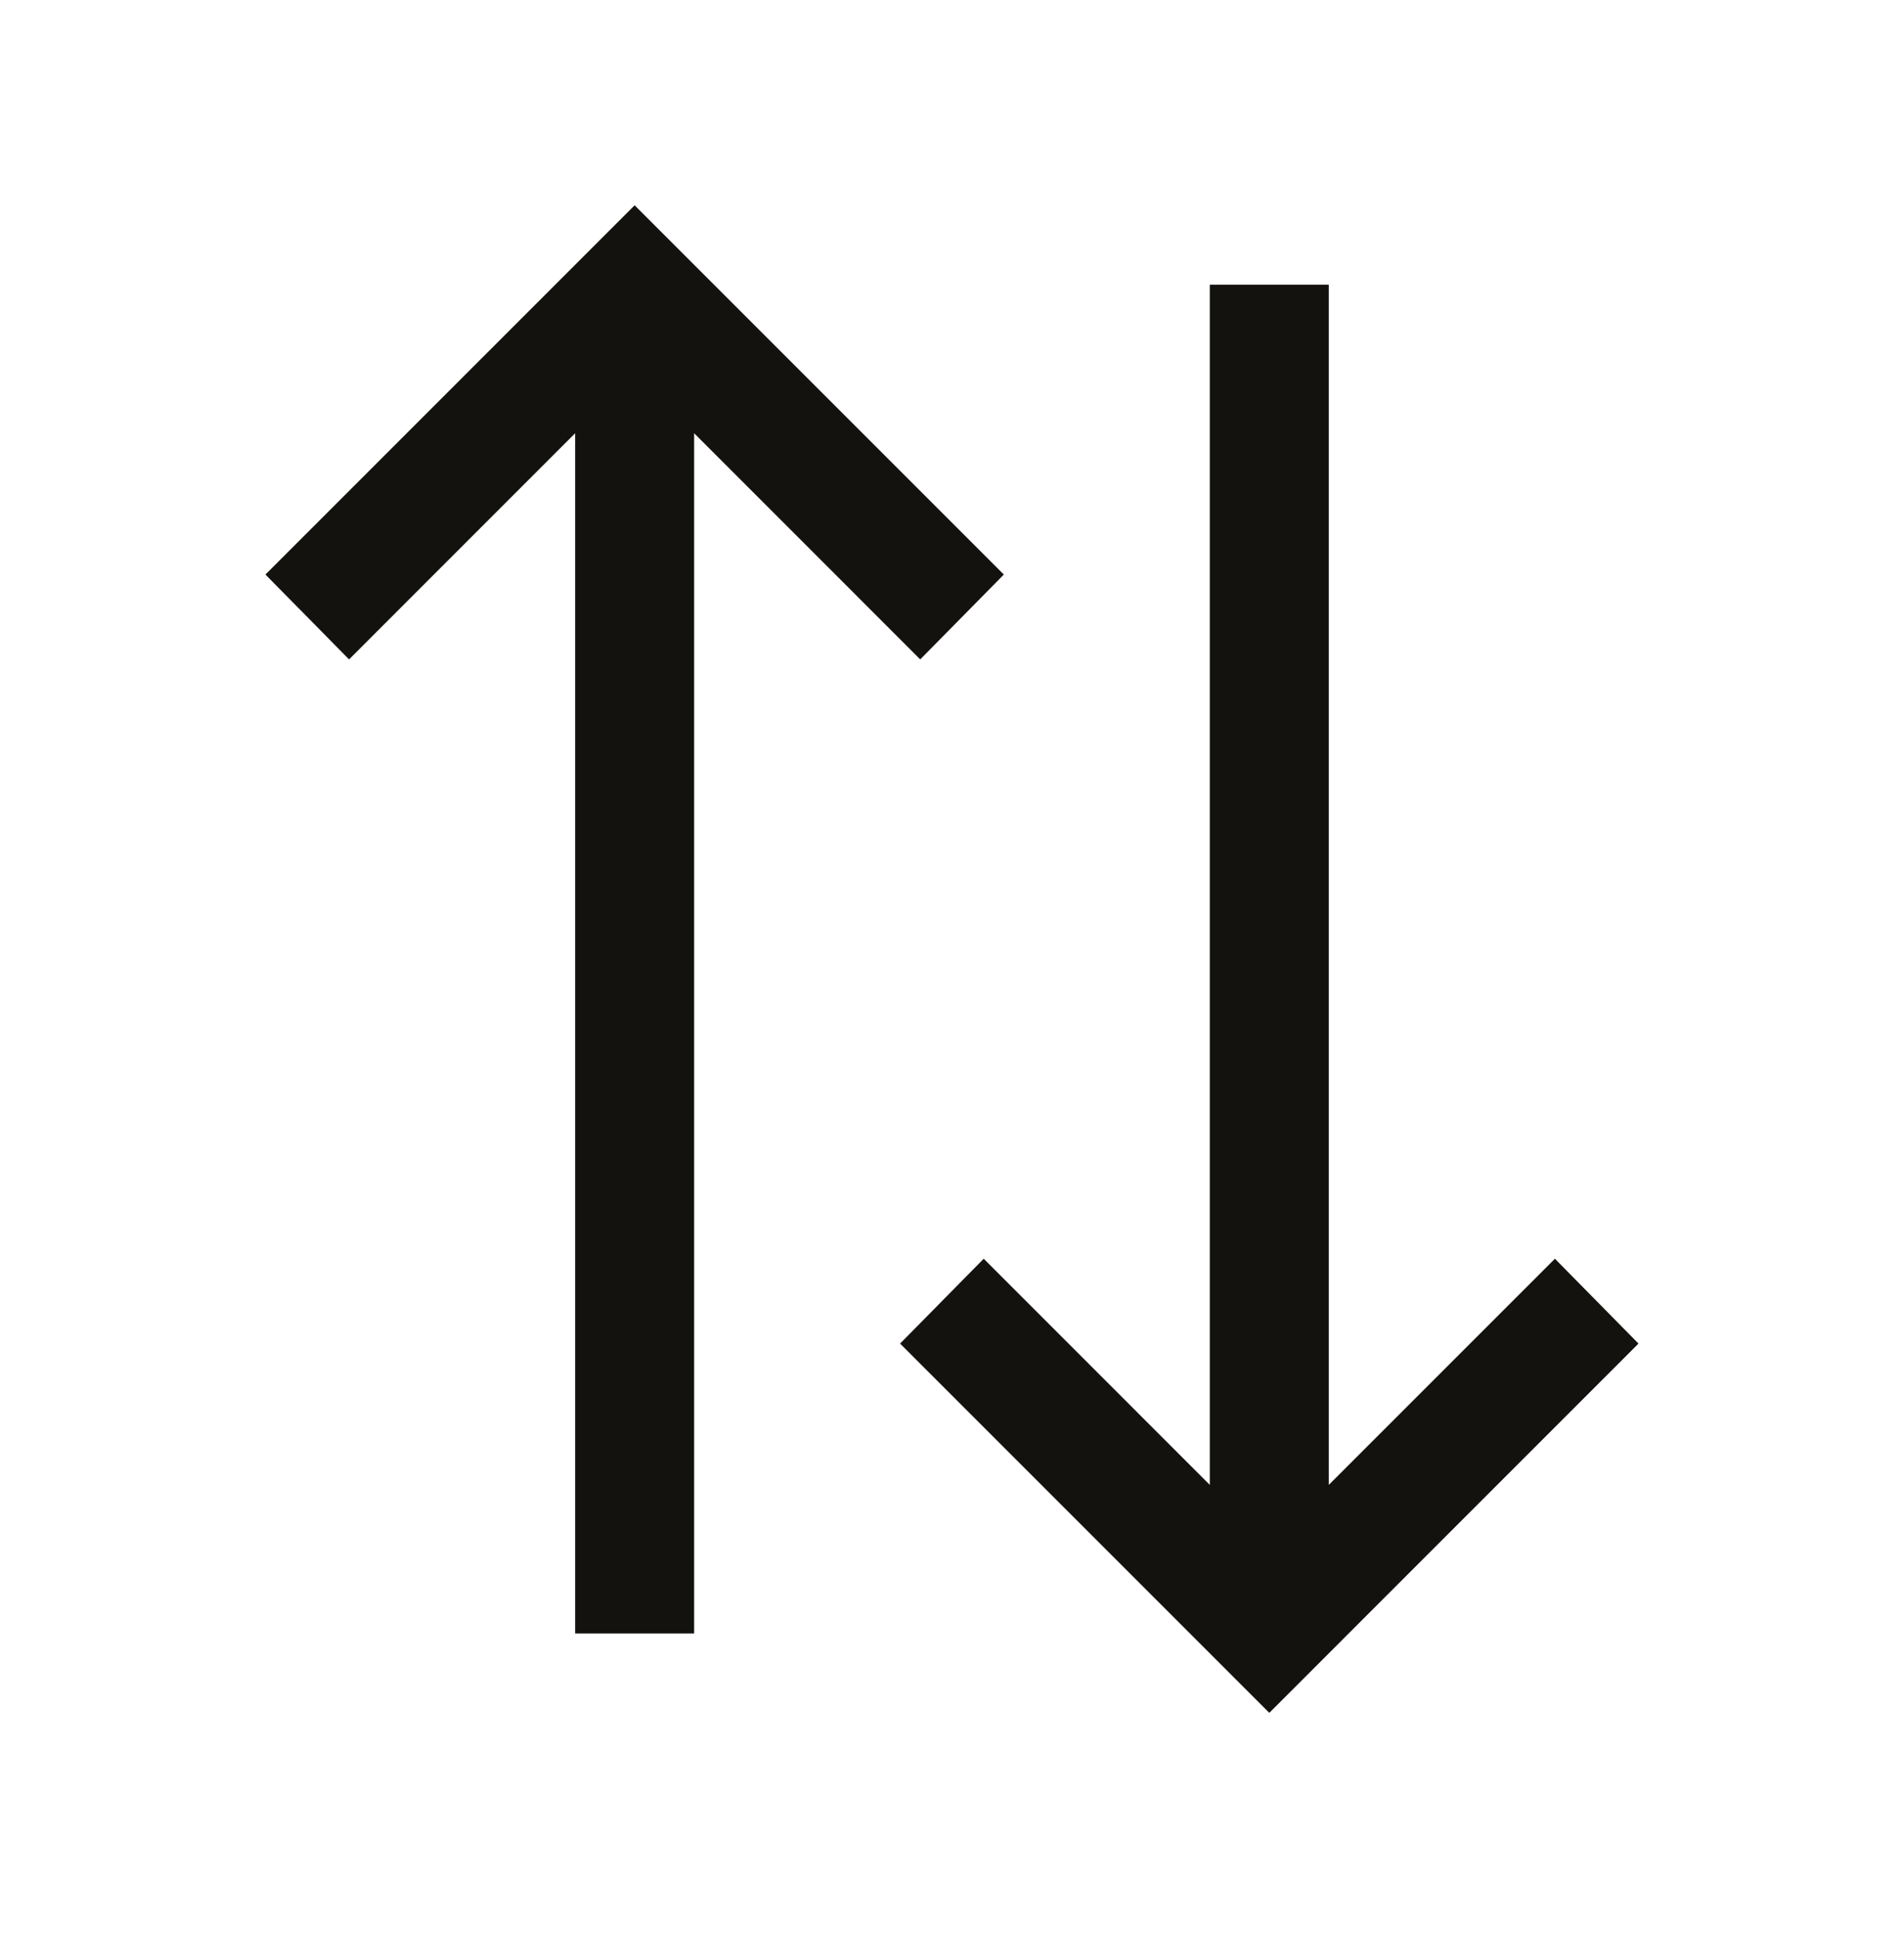 <svg width="58" height="59" viewBox="0 0 58 59" fill="none" xmlns="http://www.w3.org/2000/svg">
<path d="M49.912 40.923L38.666 52.17L27.419 40.923L29.966 38.339L36.853 45.227L36.853 8.67L40.478 8.67L40.478 45.227L47.366 38.339L49.912 40.923ZM30.579 17.5L28.032 20.084L21.145 13.196L21.145 49.753L17.52 49.753L17.52 13.196L10.633 20.084L8.086 17.5L19.332 6.253L30.579 17.5Z" fill="#14120E"/>
</svg>
